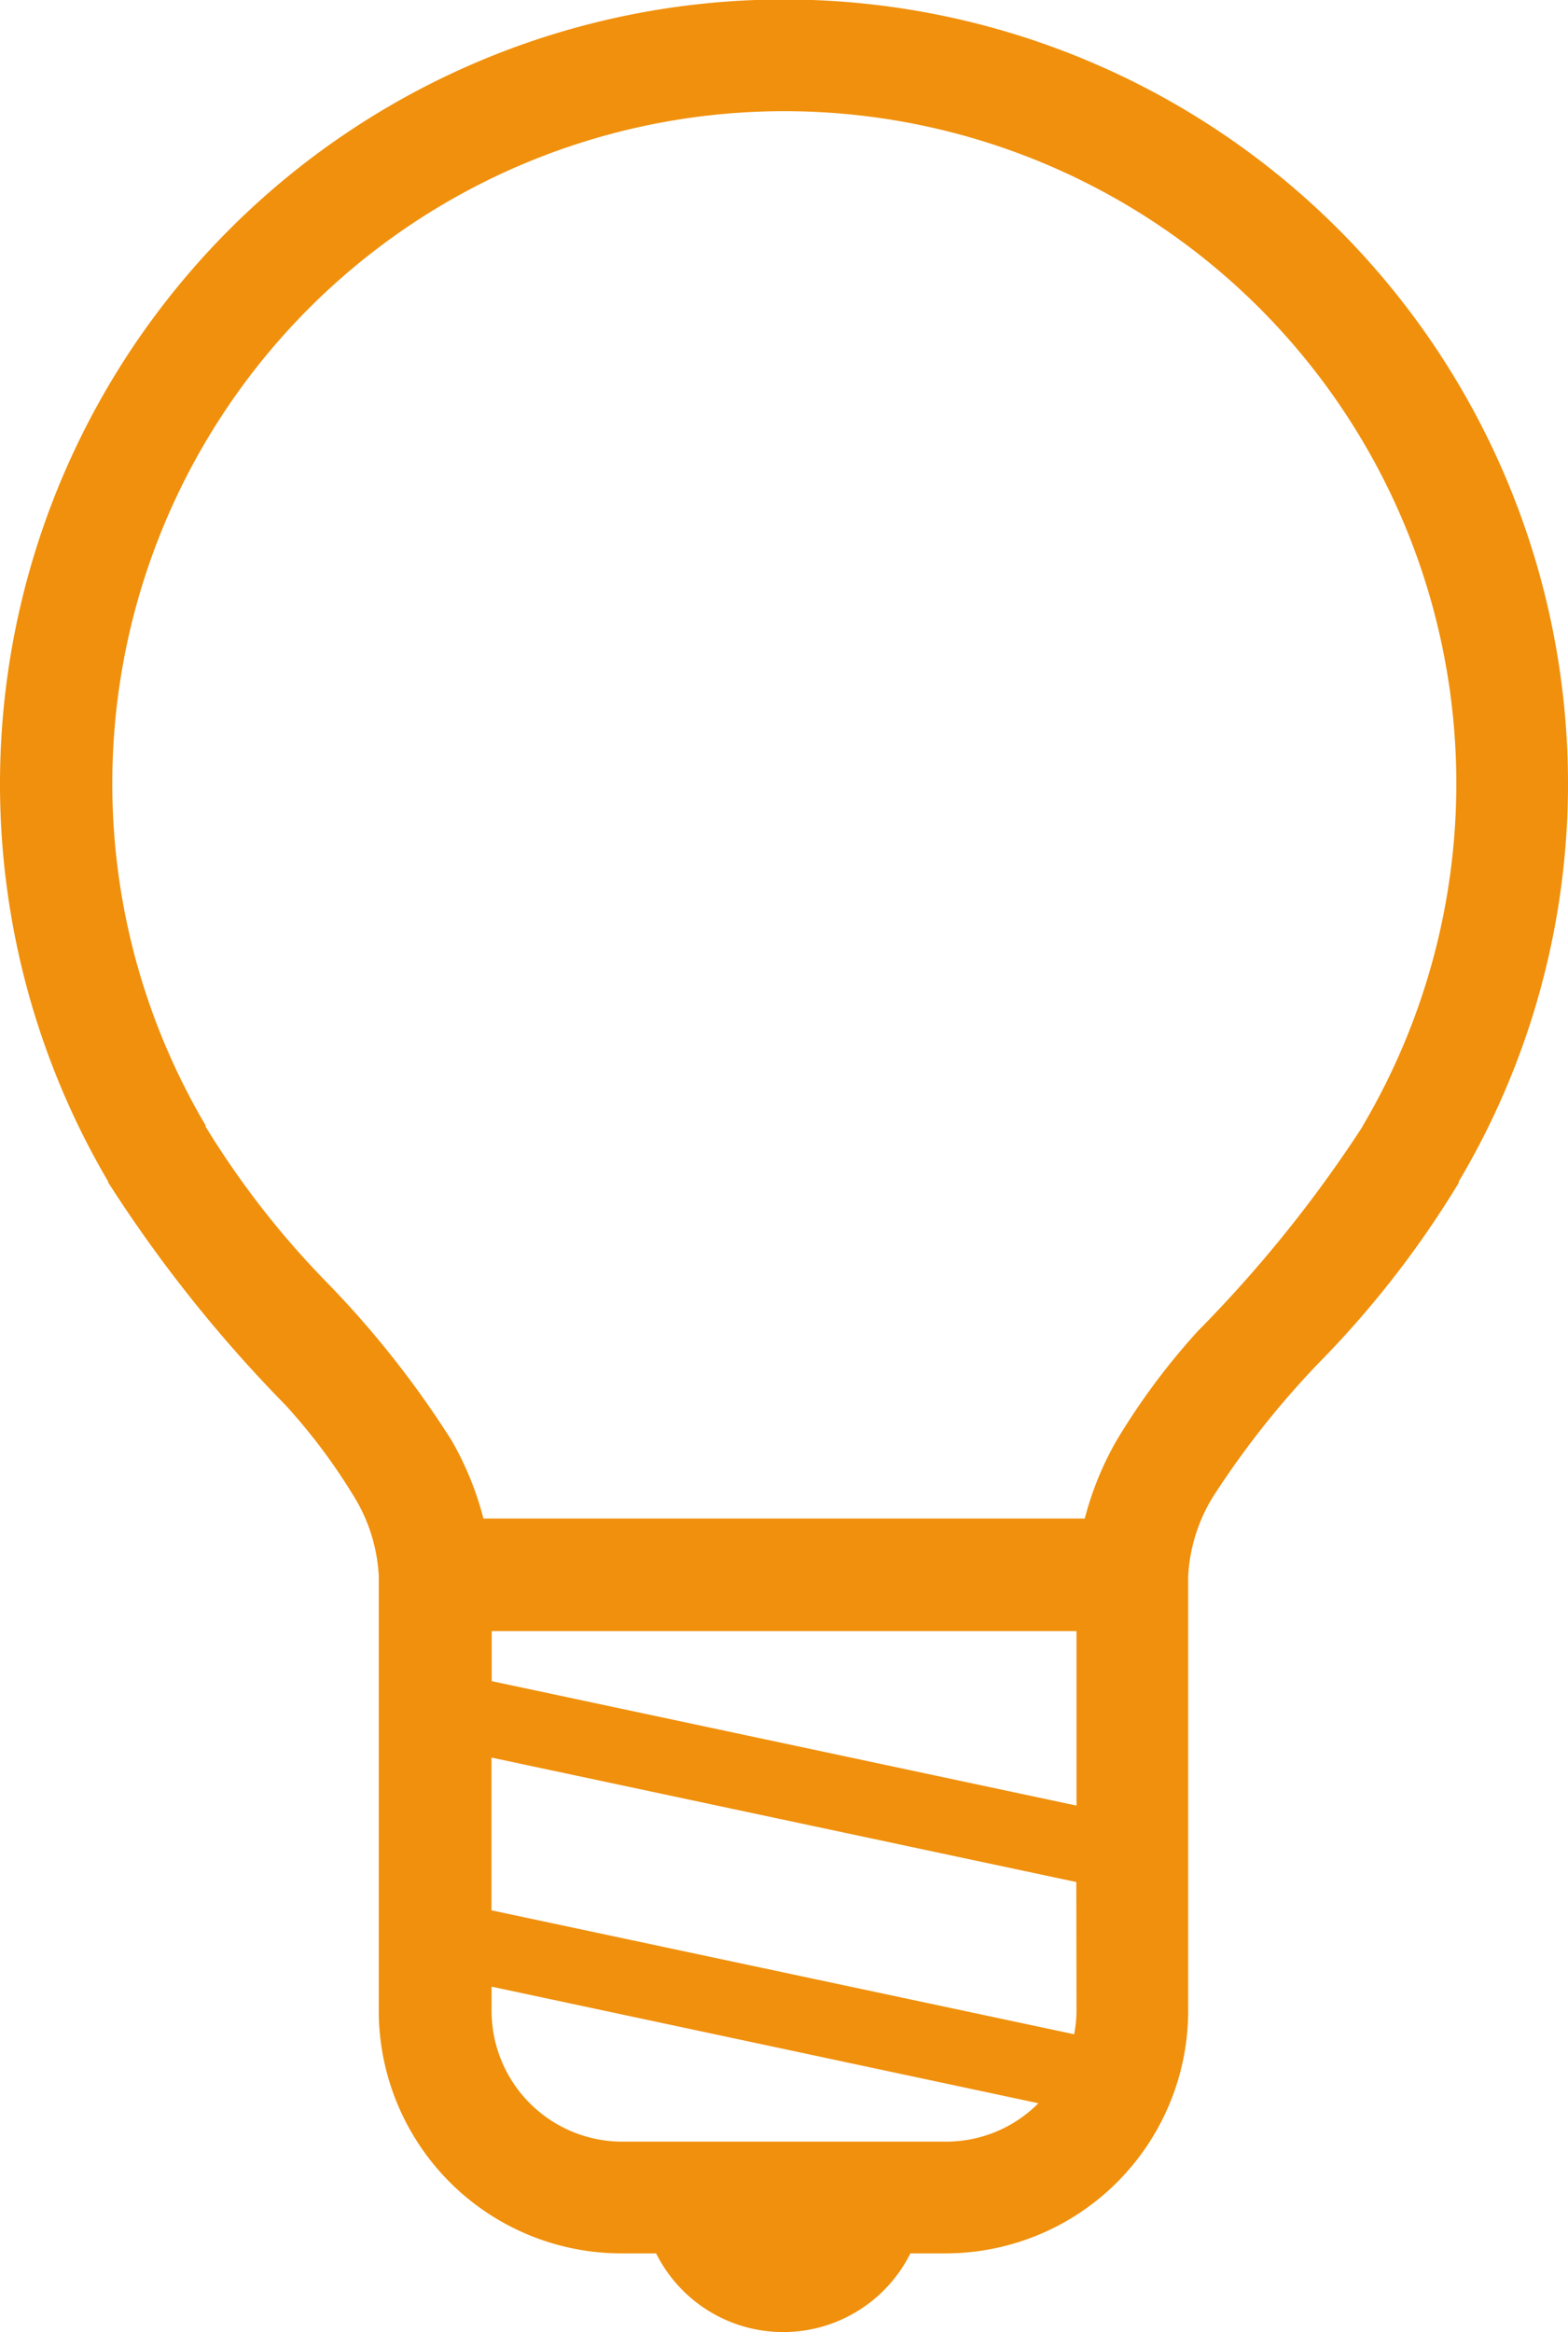 <svg xmlns="http://www.w3.org/2000/svg" width="14.8" height="22" viewBox="0 0 14.8 22">
  <g id="電球アイコン13_1_" data-name="電球アイコン13 (1)" transform="translate(-83.785)">
    <path id="パス_1189" data-name="パス 1189" d="M98.585,7.4a7.4,7.4,0,1,0-13.779,3.746h0l0,0,0,.008h0a12.982,12.982,0,0,0,1.673,2.1,5.519,5.519,0,0,1,.645.86,1.582,1.582,0,0,1,.236.753v4.1a2.291,2.291,0,0,0,2.29,2.29h.328a1.341,1.341,0,0,0,2.4,0h.328A2.291,2.291,0,0,0,95,18.97v-4.1h0a1.581,1.581,0,0,1,.236-.753A8.338,8.338,0,0,1,96.3,12.788a9.255,9.255,0,0,0,1.254-1.63h0l0-.007,0-.005h0A7.348,7.348,0,0,0,98.585,7.4Zm-5,12.442a1.227,1.227,0,0,1-.872.361H89.658a1.234,1.234,0,0,1-1.233-1.233v-.229l5.162,1.1Zm.361-.872a1.24,1.24,0,0,1-.022.22l-5.5-1.169V16.58l5.52,1.174Zm0-1.937-5.52-1.174v-.472h5.52Zm2.7-6.413,0,.007,0,0a12.2,12.2,0,0,1-1.554,1.929,6.487,6.487,0,0,0-.768,1.033,2.97,2.97,0,0,0-.3.736H88.348a2.952,2.952,0,0,0-.3-.736,9.178,9.178,0,0,0-1.2-1.514,8.244,8.244,0,0,1-1.123-1.448l0-.005,0-.007a6.343,6.343,0,1,1,10.926,0Z" transform="translate(0 0)" fill="#f0900c"/>
  </g>
</svg>
